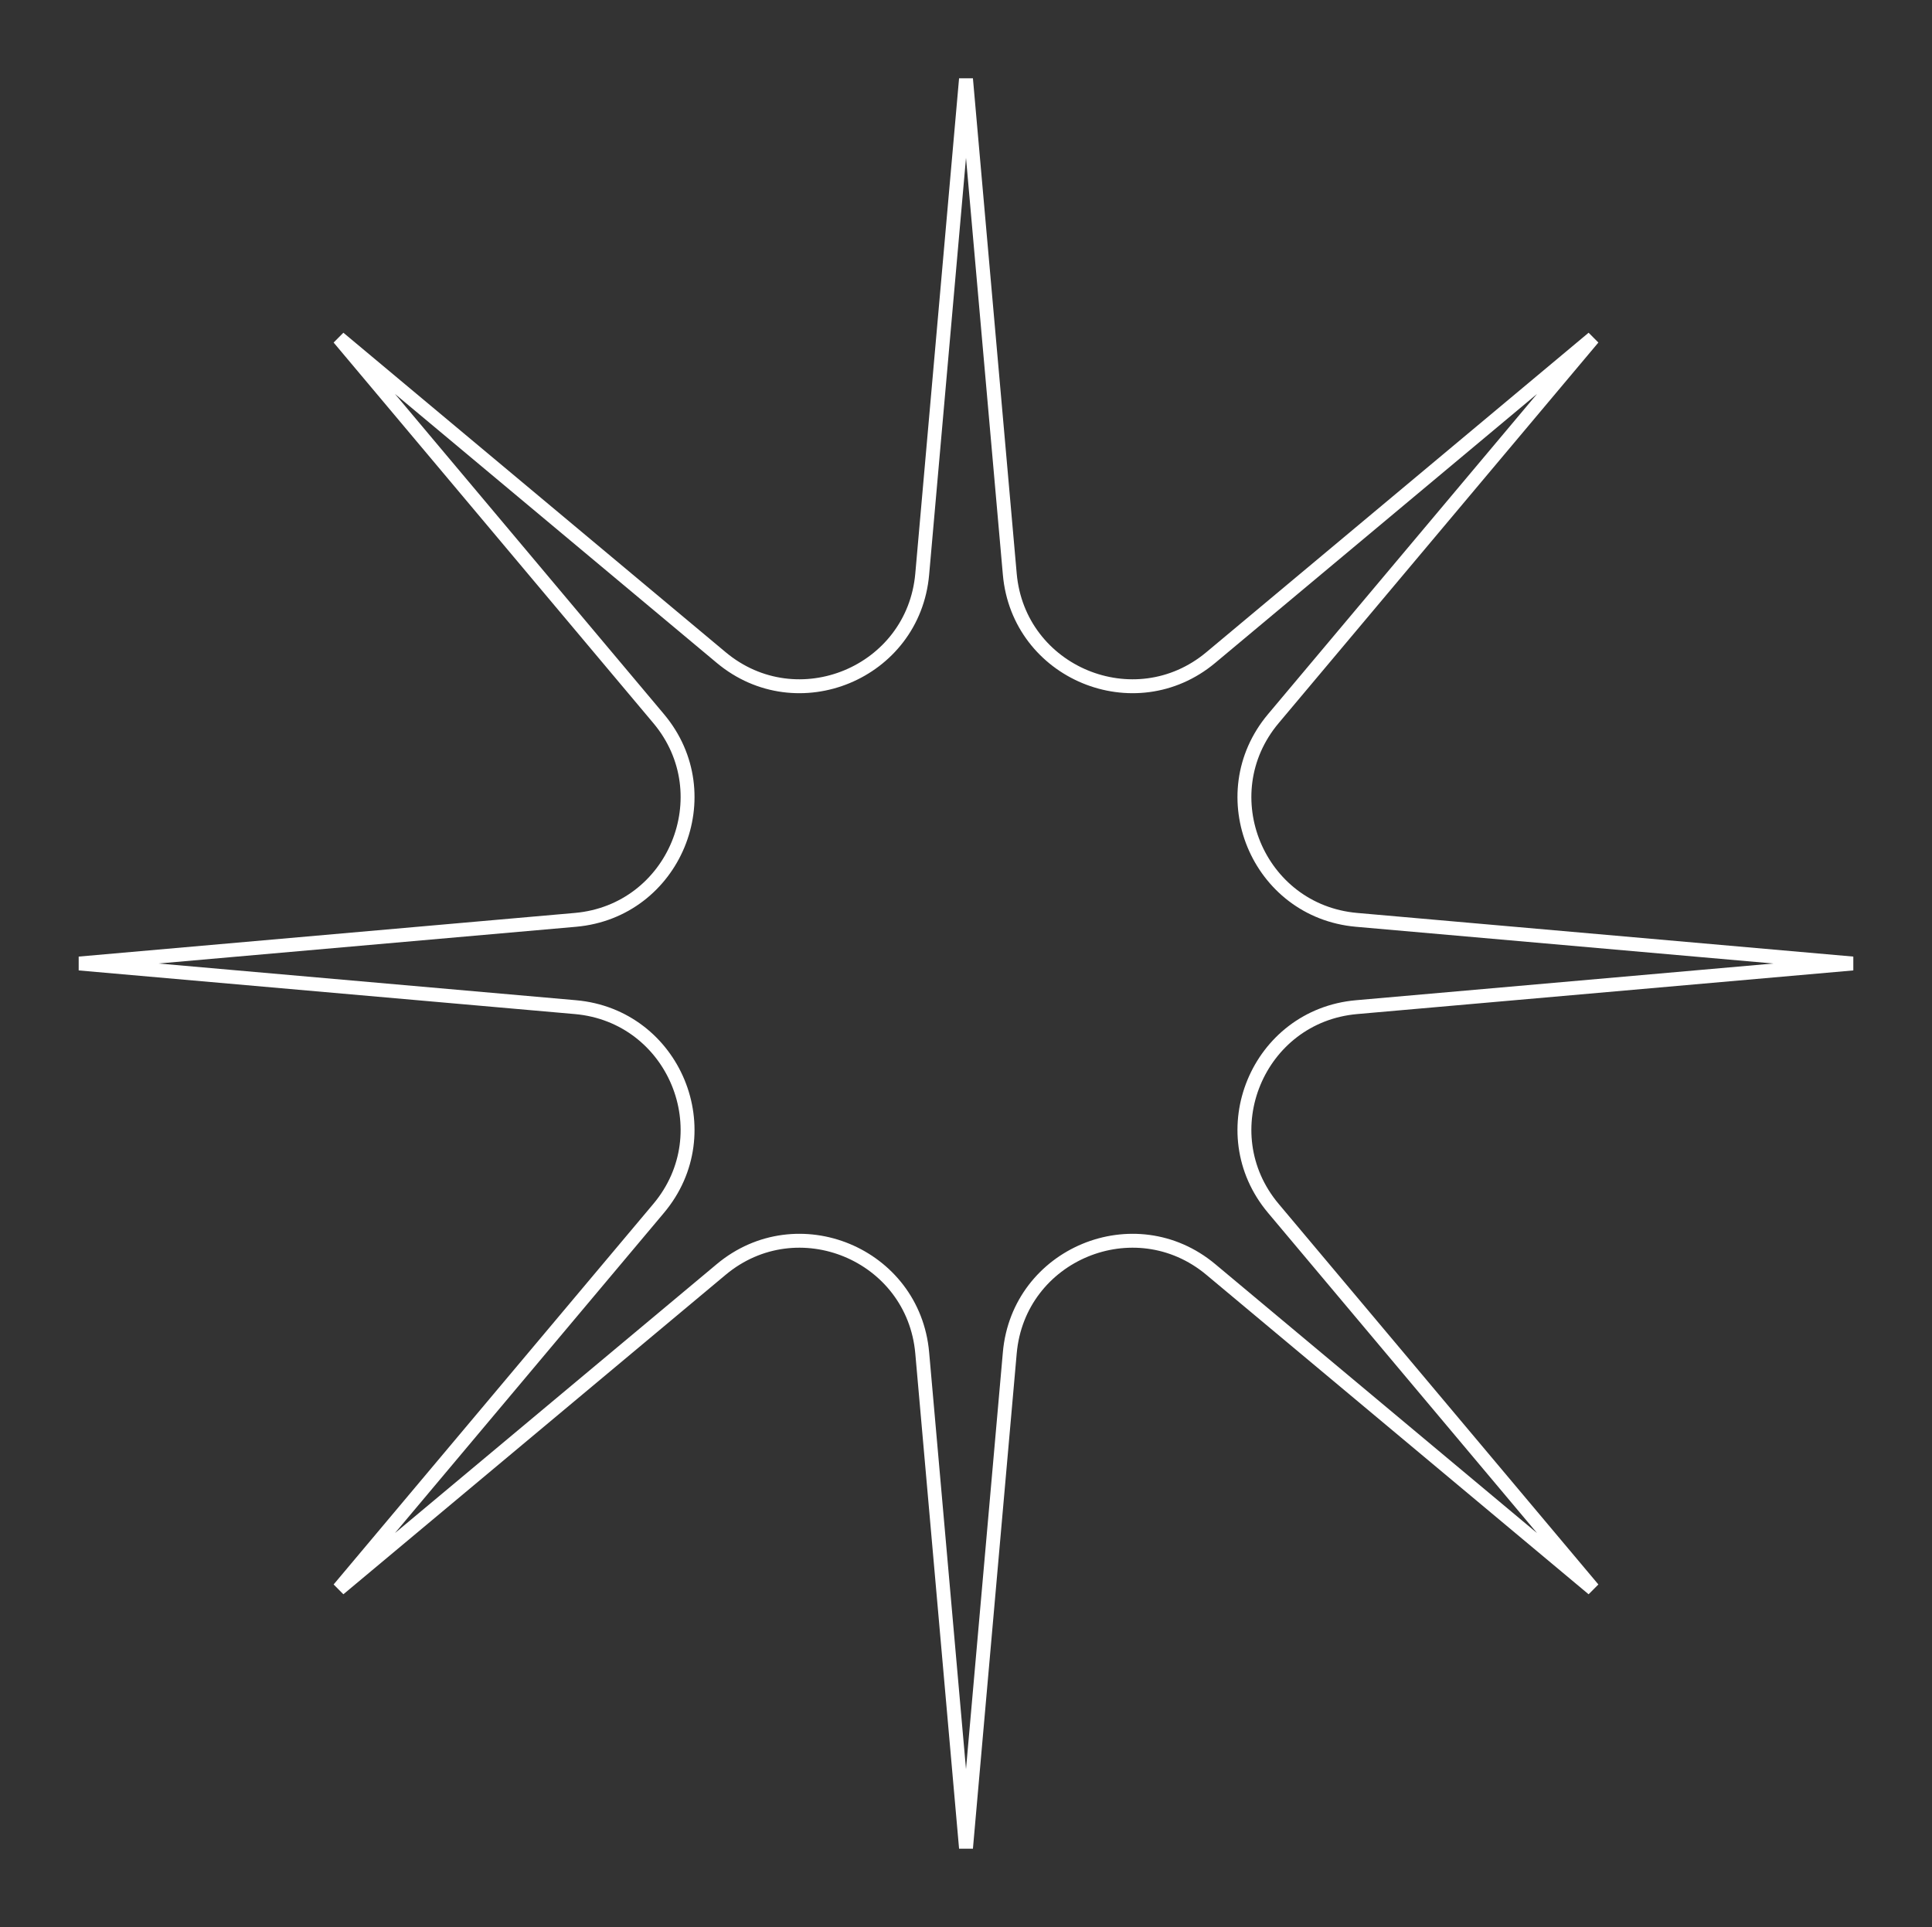 <?xml version="1.0" encoding="UTF-8"?> <svg xmlns="http://www.w3.org/2000/svg" width="417" height="416" viewBox="0 0 417 416" fill="none"><rect x="0" y="0" width="417" height="416" fill="#333333" stroke="none"/> <path d="M199.049 123.945L208.5 17.034L217.951 123.945C219.836 145.269 244.919 155.673 261.344 141.943L343.844 72.981L274.838 155.138C261.048 171.556 271.449 196.7 292.808 198.579L399.885 208L292.808 217.421C271.449 219.3 261.048 244.444 274.838 260.862L343.844 343.019L261.344 274.057C244.919 260.327 219.836 270.731 217.951 292.055L208.5 398.966L199.049 292.055C197.164 270.731 172.081 260.327 155.656 274.057L73.156 343.019L142.162 260.862C155.952 244.444 145.551 219.3 124.192 217.421L17.115 208L124.192 198.579C145.551 196.7 155.952 171.556 142.162 155.138L73.156 72.981L155.656 141.943C172.081 155.673 197.164 145.269 199.049 123.945Z" stroke="white" stroke-width="3"></path> </svg> 